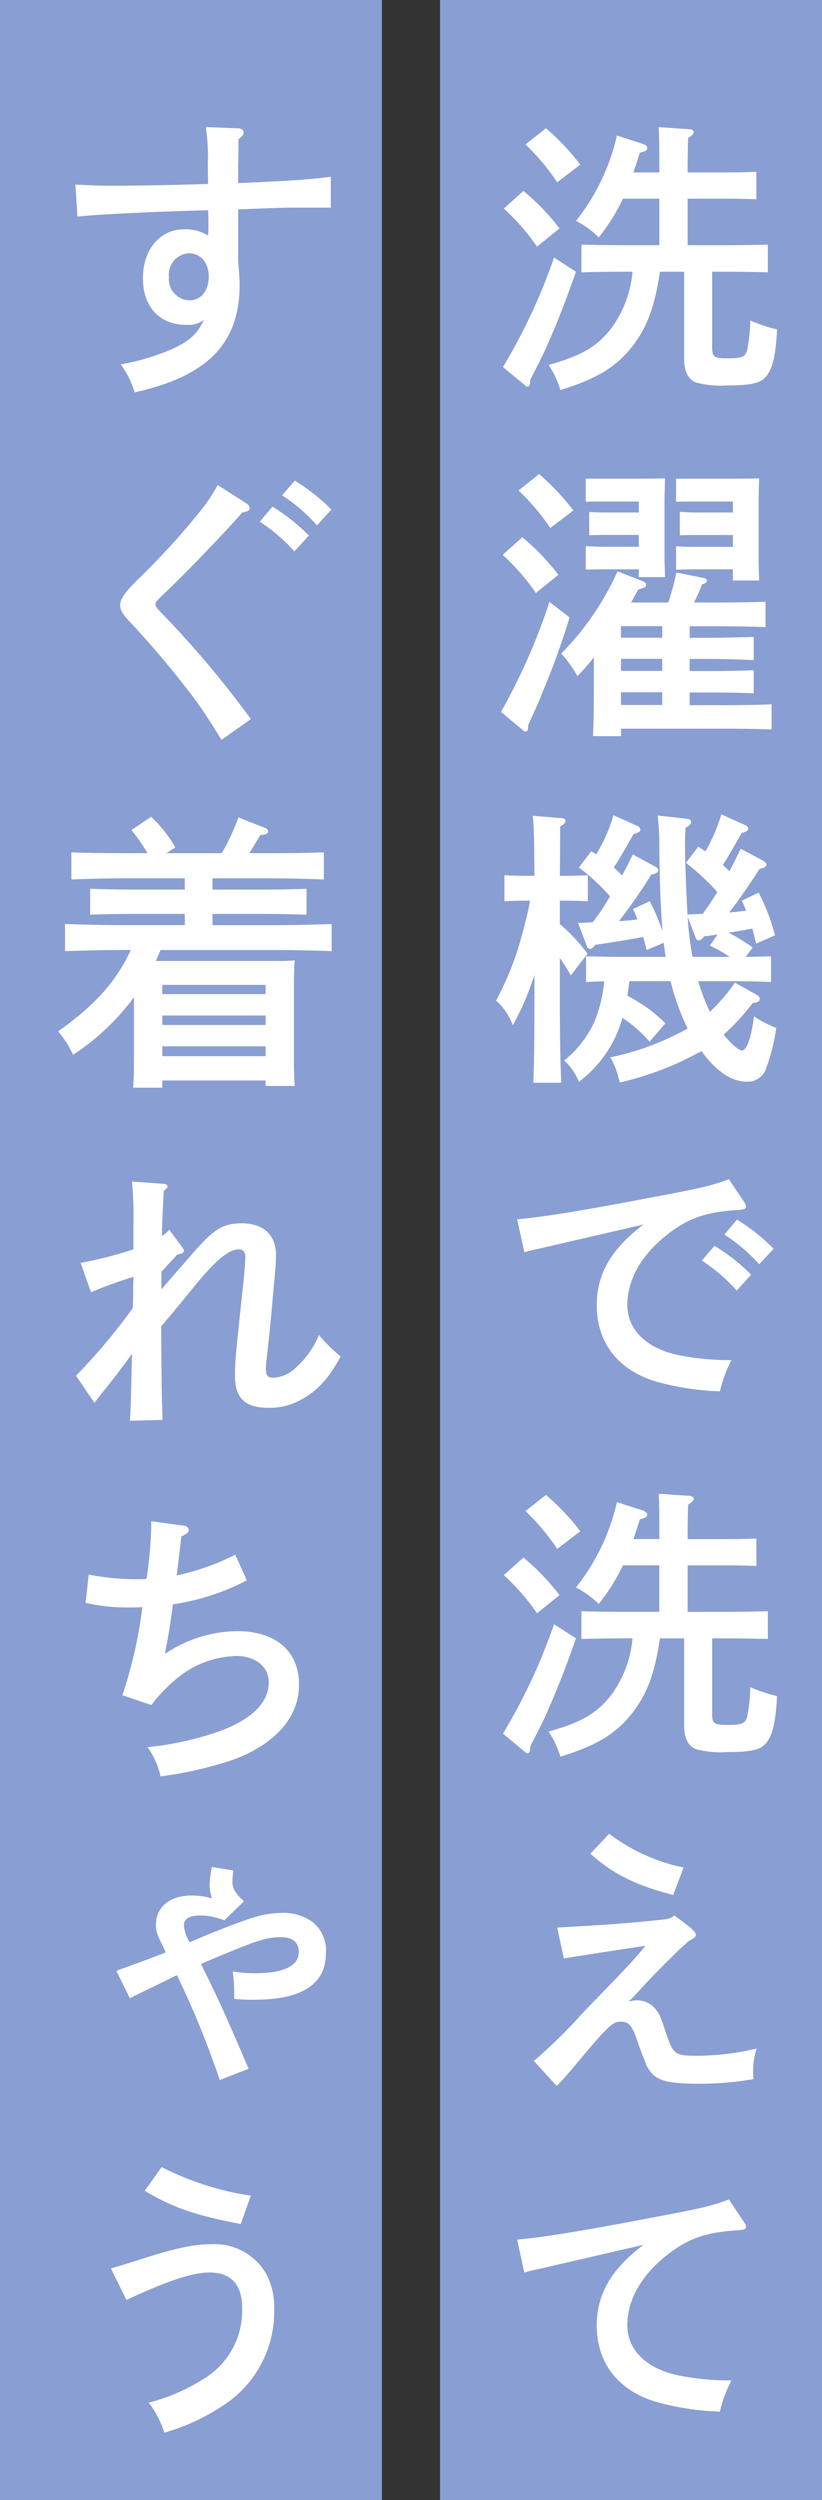 <svg xmlns="http://www.w3.org/2000/svg" width="99" height="301" viewBox="0 0 99 301">
  <rect x="0" y="0" width="99" height="301" fill="#333333" stroke="none"/>
  <g id="グループ_1205" data-name="グループ 1205" transform="translate(-138 -5700.914)">
    <rect id="長方形_318" data-name="長方形 318" width="46" height="301" transform="translate(191 5700.914)" fill="#899ed2"/>
    <g id="グループ_950" data-name="グループ 950" transform="translate(197.745 5716.221)">
      <path id="パス_1338" data-name="パス 1338" d="M250.8,20.356c-1.286,3.649-2.154,5.908-3.649,9.278-.452.973-.452.973-1.425,2.885a8.167,8.167,0,0,0-.452.938V33.7c0,.278-.1.487-.312.487-.139,0-.139,0-.487-.313l-2.467-2.05a69.1,69.1,0,0,0,6.151-13.171Zm-6.325-9.73a27.972,27.972,0,0,1,4.344,4.518l-2.71,2.189a26.471,26.471,0,0,0-4-4.587Zm2.711-7.541a27.924,27.924,0,0,1,4.135,4.379l-2.78,2.12a26.573,26.573,0,0,0-3.823-4.552Zm21.858,14.074c1.425,0,3.683-.035,4.865-.07v3.336c-1.286-.035-3.51-.07-4.865-.07h-1.842v9c0,1.286.174,1.425,1.98,1.425,1.6,0,1.981-.174,2.224-.938a18.617,18.617,0,0,0,.382-3.614,19.5,19.5,0,0,0,3.232,1.077c-.174,3.336-.591,5-1.529,5.873-.626.626-1.876.869-4.448.869a12.039,12.039,0,0,1-3.788-.348c-.938-.382-1.425-1.321-1.425-2.85V20.356h-2.919c-.626,4.274-1.564,6.707-3.336,9-1.981,2.5-4.274,3.892-8.653,5.247A10.807,10.807,0,0,0,247.5,31.58c4.066-1.147,5.908-2.259,7.61-4.483a13.447,13.447,0,0,0,2.5-6.742h-1.321c-1.459,0-3.405.035-4.83.07V17.09c1.321.035,3.3.07,4.83.07h4.552v-5.6h-4.378a23.844,23.844,0,0,1-2.919,4.657A10.464,10.464,0,0,0,250.8,14.24a25.807,25.807,0,0,0,4.934-10.286l2.919.938c.556.174.73.348.73.591s-.174.348-.9.556c-.243.834-.521,1.633-.765,2.363h3.127V7.047c0-2.224-.035-2.815-.069-4.1l3.579.243c.382,0,.626.139.626.348s-.174.417-.66.7c-.035.556-.035.556-.07,2.815V8.4h4.8c1.043,0,2.5-.034,3.475-.069v3.3c-.973-.035-2.432-.07-3.475-.07h-4.8v5.6Z" transform="translate(-241.177 -2.946)" fill="#fff"/>
      <path id="パス_1339" data-name="パス 1339" d="M249.138,216.614c-1.147,3.614-1.946,5.838-3.336,9.174-.382.973-.382.973-1.251,2.884-.174.382-.174.382-.417.939v.243c0,.278-.1.487-.313.487-.139,0-.139,0-.486-.313l-2.467-2.05a73.1,73.1,0,0,0,5.838-13.24Zm-5.7-9.661a28,28,0,0,1,4.344,4.518l-2.71,2.189a26.469,26.469,0,0,0-4-4.587Zm2.015-7.61a29.54,29.54,0,0,1,4.135,4.378l-2.78,2.12a26.416,26.416,0,0,0-3.822-4.517Zm6.6,22.066a26.3,26.3,0,0,1-1.98,2.259,14.633,14.633,0,0,0-1.946-2.711,33.794,33.794,0,0,0,6.776-9.9l2.954,1.147c.348.139.486.244.486.452,0,.278-.1.347-.938.591-.348.625-.625,1.112-.869,1.564h4.483a30.705,30.705,0,0,0,.973-3.614l3.3.66c.243.034.382.174.382.313,0,.209-.174.348-.591.452a21.72,21.72,0,0,1-.973,2.189h3.058c1.7,0,4.066-.035,5.56-.1v3.058c-1.494-.069-3.857-.1-5.56-.1h-3.579v1.39h2.155c1.7,0,4.066-.07,5.56-.1v2.78c-1.495-.069-3.857-.139-5.56-.139h-2.155v1.46h2.155c1.7,0,4.066-.035,5.56-.1v2.78c-1.495-.07-3.857-.1-5.56-.1h-2.155v1.529h4.344c1.668,0,4.031-.035,5.525-.1V230.1c-1.495-.07-3.857-.1-5.525-.1H255.323v.9h-3.371c.07-1.355.1-3.3.1-6.116Zm1.216-10.6c-.348,0-.9,0-2.189.035v-2.815c.8.035,1.6.07,2.189.07h4.2v-1.425h-4.2c-.452,0-1.286.035-1.772.035V203.9c.487.035.973.07,1.772.07h4.2v-1.32h-4.622c-1.008,0-1.6,0-1.772.035V199.9h5.7c1.738,0,2.189,0,3.857-.035-.035.9-.07,2.363-.07,3.058v5.421c0,1.321,0,1.633.07,3.406h-3.163v-.938Zm2.05,8.236h4.969v-1.39h-4.969Zm0,4h4.969v-1.459h-4.969Zm4.97,2.571h-4.969v1.529h4.969Zm3.649-14.8c-.591,0-1.668.035-1.981.035v-2.815c.313.035,1.39.07,1.981.07h4.865v-1.425h-4.483c-.556,0-.556,0-1.911.035V203.9c.695.035,1.285.07,1.911.07h4.483v-1.32h-4.518c-.521,0-1.807,0-2.328.035V199.9h6.151c1.772,0,2.467,0,3.857-.035-.035.661-.069,2.294-.069,3.058v5.8c0,1.321,0,1.6.069,3.44h-3.162v-1.355Z" transform="translate(-240.276 -157.573)" fill="#fff"/>
      <path id="パス_1340" data-name="パス 1340" d="M242.712,411.3a33.633,33.633,0,0,1-2.606,6.081,7.345,7.345,0,0,0-2.015-2.988,35.812,35.812,0,0,0,3.127-7.923c.521-1.911.764-2.989.973-4.1h-.348c-.938,0-2.015.035-2.745.07v-3.127c.764.035,2.016.069,2.745.069h.869c0-1.286-.035-2.537-.035-3.823-.035-1.147-.035-2.293-.174-3.405l3.44.278c.313,0,.521.139.521.348,0,.174-.174.382-.66.66,0,1.981,0,3.962-.035,5.942h.591c.729,0,2.015-.035,2.78-.069v3.127c-.73-.035-1.842-.07-2.78-.07h-.591v2.815a21.074,21.074,0,0,1,3.336,3.579l-2.016,2.606a19.568,19.568,0,0,0-1.32-2.085v4.865c0,4.552.069,7.923.174,10.147h-3.371c.1-2.259.139-5.664.139-10.147Zm26.688-3.753c-.139-.625-.278-1.216-.452-1.807-.973.174-1.911.348-2.85.487A24.717,24.717,0,0,1,268.983,408l-.834,1.147c1.008-.035,2.05-.035,3.058-.07v3.093c-1.286-.07-3.51-.1-4.83-.1H262.45a22.34,22.34,0,0,0,1.39,3.683,20.918,20.918,0,0,0,3.023-3.51l2.606,1.459c.243.139.382.313.382.487,0,.313-.209.417-.869.521a26.293,26.293,0,0,1-3.475,3.788c.834,1.077,1.807,1.911,2.189,1.911.591,0,1.112-1.459,1.459-4.1a14.131,14.131,0,0,0,2.676,1.39,22.8,22.8,0,0,1-1.216,4.865,2.317,2.317,0,0,1-2.4,1.6c-1.807,0-3.718-1.355-5.386-3.683A37.2,37.2,0,0,1,253,424.264l-.174-.626a9.573,9.573,0,0,0-.973-2.4,32.713,32.713,0,0,0,9.313-3.475,28.652,28.652,0,0,1-1.6-4.031c-.174-.556-.313-1.112-.452-1.668h-4.969c-.07.591-.139,1.181-.243,1.737a27.33,27.33,0,0,1,2.71,1.7c.66.521,1.286,1.077,1.876,1.633l-1.911,2.224a16.2,16.2,0,0,0-3.267-2.884,14.457,14.457,0,0,1-5.247,7.715,6.772,6.772,0,0,0-1.772-2.572,12.886,12.886,0,0,0,3.649-4.656,17.8,17.8,0,0,0,1.181-4.865c-.73,0-1.459.035-2.189.07v-3.093c1.321.035,3.3.07,4.83.07h4.761c-.1-.556-.174-1.147-.243-1.7l-2.05.869-.417-1.564c-1.911.348-3.823.66-5.769.938-.278.382-.452.486-.626.486-.208,0-.347-.139-.452-.486l-1.008-2.641c.591,0,1.182-.035,1.772-.07a27.2,27.2,0,0,0,2.085-3.127,25.436,25.436,0,0,0-3.753-3.475l1.495-1.946c.208.139.417.244.591.382a19.781,19.781,0,0,0,2.085-4.726l2.849,1.286a.542.542,0,0,1,.382.452c0,.209-.174.348-.8.521-1.46,2.537-1.738,3.058-2.4,4.031a13.325,13.325,0,0,1,1.008.973c.452-.834.869-1.7,1.286-2.537l2.641,1.425c.278.139.417.313.417.452,0,.278-.174.417-.834.556a64.062,64.062,0,0,1-3.892,5.595c.765-.035,1.494-.1,2.224-.208-.139-.417-.347-.834-.521-1.251l2.016-.938a27.486,27.486,0,0,1,1.529,3.614c-.208-2.572-.347-5.7-.382-9.869a30.872,30.872,0,0,0-.208-4.066l3.475.382c.382.035.556.174.556.382,0,.243-.174.452-.66.7-.07.869-.07,1.251-.07,1.946,0,1.842.1,4.9.278,8.132a1.429,1.429,0,0,0,.035.382c.591-.035,1.216-.069,1.807-.069.626-.869,1.216-1.738,1.772-2.641a27.808,27.808,0,0,0-3.788-3.51l1.494-1.946c.278.174.591.382.869.556a22,22,0,0,0,1.911-4.448l2.85,1.286c.243.1.382.243.382.417,0,.243-.139.347-.8.556-1.355,2.363-1.668,2.954-2.259,3.823.278.243.521.487.8.765.487-.9.9-1.807,1.355-2.711l2.676,1.425c.243.139.417.313.417.452,0,.278-.174.417-.834.556-1.251,1.946-2.294,3.475-3.649,5.247.7-.07,1.355-.139,2.05-.209-.174-.417-.313-.8-.521-1.216l2.015-.973a24.623,24.623,0,0,1,1.981,5.143Zm-8.236-3.232a37.477,37.477,0,0,0,.591,4.83h4.483a16.324,16.324,0,0,0-2.4-1.355l.938-1.355c-.556.1-1.077.174-1.633.243-.278.348-.452.486-.625.486-.208,0-.348-.139-.452-.486Z" transform="translate(-238.09 -309.24)" fill="#fff"/>
      <path id="パス_1341" data-name="パス 1341" d="M277.331,601.221c.243.382.243.382.243.591,0,.278-.139.347-1.112.417-3.579.243-5.595.9-7.958,2.641-3.371,2.5-5.213,5.6-5.213,8.792,0,2.989,2.328,5.247,6.22,6.047a31.813,31.813,0,0,0,6.325.591,14.8,14.8,0,0,0-1.39,3.753,32.476,32.476,0,0,1-7.471-1.112c-4.691-1.321-7.367-4.656-7.367-9.244,0-3.788,1.738-6.776,5.629-9.73-3.128.73-10.668,2.468-12.614,2.919-.869.174-1.077.243-1.737.417l-.869-3.961c3.127-.278,7.471-.973,15.5-2.5,6.811-1.286,7.749-1.494,10.008-2.328Zm-3.545,5.317a22.4,22.4,0,0,1,4.413,3.475l-1.738,1.911a20.381,20.381,0,0,0-4.2-3.614Zm2.711-3.162a23.726,23.726,0,0,1,4.413,3.51l-1.737,1.877a20.2,20.2,0,0,0-4.2-3.579Z" transform="translate(-247.48 -471.845)" fill="#fff"/>
      <path id="パス_1342" data-name="パス 1342" d="M250.8,794.017c-1.286,3.649-2.154,5.908-3.649,9.279-.452.973-.452.973-1.425,2.884a8.145,8.145,0,0,0-.452.938v.243c0,.278-.1.487-.312.487-.139,0-.139,0-.487-.313l-2.467-2.05a69.1,69.1,0,0,0,6.151-13.171Zm-6.325-9.73a27.972,27.972,0,0,1,4.344,4.517l-2.71,2.189a26.466,26.466,0,0,0-4-4.587Zm2.711-7.541a27.941,27.941,0,0,1,4.135,4.379l-2.78,2.12a26.591,26.591,0,0,0-3.823-4.552Zm21.858,14.074c1.425,0,3.683-.035,4.865-.069v3.336c-1.286-.035-3.51-.07-4.865-.07h-1.842v9c0,1.286.174,1.425,1.98,1.425,1.6,0,1.981-.174,2.224-.938a18.623,18.623,0,0,0,.382-3.614,19.488,19.488,0,0,0,3.232,1.077c-.174,3.336-.591,5-1.529,5.873-.626.625-1.876.869-4.448.869a12.04,12.04,0,0,1-3.788-.348c-.938-.382-1.425-1.32-1.425-2.849V794.017h-2.919c-.626,4.275-1.564,6.707-3.336,9-1.981,2.5-4.274,3.892-8.653,5.247a10.807,10.807,0,0,0-1.425-3.023c4.066-1.147,5.908-2.258,7.61-4.483a13.447,13.447,0,0,0,2.5-6.742h-1.321c-1.459,0-3.405.035-4.83.07v-3.336c1.321.034,3.3.069,4.83.069h4.552v-5.6h-4.378a23.839,23.839,0,0,1-2.919,4.657A10.474,10.474,0,0,0,250.8,787.9a25.806,25.806,0,0,0,4.934-10.286l2.919.938c.556.174.73.348.73.591s-.174.347-.9.556c-.243.834-.521,1.633-.765,2.363h3.127v-1.355c0-2.224-.035-2.815-.069-4.1l3.579.243c.382,0,.626.139.626.348s-.174.417-.66.7c-.035.556-.035.556-.07,2.815v1.355h4.8c1.043,0,2.5-.035,3.475-.07v3.3c-.973-.035-2.432-.07-3.475-.07h-4.8v5.6Z" transform="translate(-241.177 -612.064)" fill="#fff"/>
      <path id="パス_1343" data-name="パス 1343" d="M259.493,996.428a60.443,60.443,0,0,0,5.942-5.838c5.56-5.734,5.977-6.186,7.506-8.027-5.525.834-8.826,1.355-9.834,1.529l-.8-3.718c6.846-.382,8.618-.521,13.136-1.008a2.086,2.086,0,0,0,.973-.452c.313.243.556.417.7.521,1.459,1.077,1.876,1.494,1.876,1.807,0,.174-.1.313-.382.487a4.436,4.436,0,0,0-.729.487c-.278.278-.278.278-.9.834-1.529,1.494-2.989,2.954-4.344,4.413-.9,1.008-1.008,1.112-1.738,1.842a3.057,3.057,0,0,1,1.008-.174,2.868,2.868,0,0,1,2.363,1.216c.382.487.452.661,1.251,3.058.765,2.189,1.043,2.4,3.44,2.4a31.059,31.059,0,0,0,7.367-.869,8.909,8.909,0,0,0-.382,3.683,37.714,37.714,0,0,1-6.429.556c-3.232,0-4.552-.243-5.49-.938a3.8,3.8,0,0,1-1.182-1.842c-.278-.66-.729-1.876-.9-2.4-.625-1.841-1.008-2.293-1.981-2.293-1.008,0-1.494.452-5.873,5.7-.869,1.008-1.112,1.286-1.842,2.05Zm16.784-19.981c-4.587-1.182-7.263-2.537-9.973-4.969l2.259-2.4a22.3,22.3,0,0,0,8.966,4.066Z" transform="translate(-254.941 -763.601)" fill="#fff"/>
      <path id="パス_1344" data-name="パス 1344" d="M277.33,1178.812c.243.382.243.382.243.591,0,.278-.139.348-1.112.417-3.579.243-5.595.9-7.958,2.641-3.371,2.5-5.213,5.595-5.213,8.792,0,2.989,2.328,5.247,6.22,6.047a31.835,31.835,0,0,0,6.325.591,14.813,14.813,0,0,0-1.39,3.753,32.466,32.466,0,0,1-7.471-1.112c-4.691-1.321-7.367-4.656-7.367-9.244,0-3.788,1.737-6.776,5.629-9.73-3.128.73-10.668,2.467-12.614,2.919-.869.174-1.077.243-1.738.417l-.869-3.962c3.127-.278,7.472-.973,15.5-2.5,6.811-1.286,7.749-1.494,10.008-2.328Z" transform="translate(-247.48 -926.593)" fill="#fff"/>
    </g>
    <g id="グループ_951" data-name="グループ 951" transform="translate(0 2556.914)">
      <rect id="長方形_306" data-name="長方形 306" width="46" height="301" transform="translate(138 3144)" fill="#899ed2"/>
      <g id="グループ_943" data-name="グループ 943" transform="translate(145 3159.306)">
        <path id="パス_1345" data-name="パス 1345" d="M29.334.142c.452,0,.73.208.73.486s-.139.452-.625.834c0,1.251,0,2.259-.035,2.884v2.4c6.29-.278,8.444-.417,11.155-.765V9.7H36.249c-1.494,0-1.494,0-6.846.208v6.221c.139,1.668.174,2.224.174,2.884,0,7.02-3.857,10.981-12.649,12.927a10.546,10.546,0,0,0-1.668-3.371A27.8,27.8,0,0,0,21.2,26.83c2.293-1.008,3.3-1.911,4.066-3.614a3.016,3.016,0,0,1-2.12.591c-3.2,0-5.213-2.154-5.213-5.595,0-3.475,2.05-5.908,4.97-5.908a5.059,5.059,0,0,1,2.884.765c.035-.625.035-.973.035-1.216,0-.1,0-1.425-.035-1.842-6.568.174-13.205.487-15.742.765L9.8,6.918c1.981.1,2.85.139,4.2.139,3.475,0,6.915-.07,11.78-.209l-.035-2.294A24.485,24.485,0,0,0,25.511,0ZM23.5,15.189a2.559,2.559,0,0,0-2.433,2.85,2.539,2.539,0,0,0,2.5,2.815c1.355,0,2.294-1.147,2.294-2.85,0-1.668-.973-2.815-2.363-2.815" transform="translate(-7.719 -0.003)" fill="#fff"/>
        <path id="パス_1346" data-name="パス 1346" d="M50.35,202.906a.722.722,0,0,1,.382.556c0,.278-.243.417-.9.521-1.564,1.842-6.568,7.089-9.139,9.522-1.112,1.042-1.321,1.286-1.321,1.529,0,.208.174.487.625.938a119.5,119.5,0,0,1,10.877,12.893l-3.545,2.5c-.869-1.46-2.12-3.405-3.266-4.97a114.077,114.077,0,0,0-7.506-8.965c-1.112-1.147-1.425-1.668-1.425-2.294,0-.765.66-1.668,2.467-3.406a88.816,88.816,0,0,0,7.575-8.409,19.008,19.008,0,0,0,1.7-2.641Zm3.128.382a23.315,23.315,0,0,1,4.378,3.475l-1.738,1.911a20.945,20.945,0,0,0-4.17-3.579Zm2.676-3.127a22.4,22.4,0,0,1,4.413,3.475l-1.737,1.911a19.384,19.384,0,0,0-4.2-3.614Z" transform="translate(-27.658 -157.591)" fill="#fff"/>
        <path id="パス_1347" data-name="パス 1347" d="M12.336,406.531c-.174.452-.382.9-.591,1.321H25.959c1.042,0,1.737,0,2.537-.069-.07.626-.1,1.981-.1,3.093v8.444c0,1.633.035,2.78.1,3.579h-3.51v-.66H12.545v.869H9.035c.07-.8.1-1.981.1-3.684V412.23c-.244.313-.487.66-.765.973a28.106,28.106,0,0,1-6.568,5.942A12.2,12.2,0,0,0,0,416.33c4.379-3.128,6.95-5.907,8.757-9.8H7.784c-1.946,0-5.039.069-6.95.139V403.4c1.807.069,4.934.139,6.95.139h7.471v-1.355H9.417c-1.807,0-4.1.035-5.56.1v-3.128c1.459.069,3.753.1,5.56.1h5.838v-1.355h-7.4c-1.7,0-4.761.07-6.255.139v-3.267c1.425.07,4.448.1,6.255.1h2.919a22.38,22.38,0,0,0-1.946-2.78l2.363-1.6a15.059,15.059,0,0,1,2.919,3.683l-1.077.7H19.7a25.327,25.327,0,0,0,2.015-4.309l3.267,1.286a.487.487,0,0,1,.313.417q0,.365-.938.417c-.66,1.077-1.008,1.668-1.32,2.189h2.745c1.911,0,4.691-.035,6.22-.1v3.267c-1.633-.07-4.378-.139-6.22-.139H18.592v1.355h5.8c1.6,0,4.031-.035,5.525-.1v3.128c-1.494-.069-3.927-.1-5.525-.1h-5.8v1.355h7.436c2.189,0,5.143-.07,6.916-.139v3.267c-1.842-.07-4.8-.139-6.916-.139Zm12.649,4.2H12.545v1.112H24.986Zm0,3.683H12.545v1.147H24.986Zm0,3.718H12.545v1.182H24.986Z" transform="translate(0 -307.457)" fill="#fff"/>
        <path id="パス_1348" data-name="パス 1348" d="M20.417,609.872c.765-.9.765-.9,3.614-4.17,2.71-3.128,3.788-3.788,6.081-3.788,2.572,0,4.1,1.39,4.1,3.753,0,.8-.069,1.772-.174,2.85-.07.869-.174,1.772-.243,2.745-.313,3.475-.313,3.475-.764,7.471l-.035.625c0,.9.209,1.147.973,1.147a4.286,4.286,0,0,0,2.71-1.286,10.778,10.778,0,0,0,2.711-3.857A18.3,18.3,0,0,0,42,617.933c-1.494,2.78-2.919,4.309-5.108,5.386a7.49,7.49,0,0,1-3.614.8c-2.815,0-4-1.181-4-3.857,0-1.633.035-2.12.973-10.877.139-1.112.278-3.058.278-3.44,0-.556-.278-.9-.765-.9-1.251,0-2.78,1.286-5.351,4.413-1.494,1.842-1.911,2.363-4.031,4.865.07,8.41.07,8.41.174,11.259l-3.927.1c.1-1.772.1-1.772.243-8.062-1.321,1.842-2.293,3.093-3.023,4-.765.938-1.008,1.251-1.494,1.911l-2.224-3.267a73.007,73.007,0,0,0,6.707-7.958l.139-.243c.035-.973.035-1.737.035-2.224s.035-1.008.035-1.494c-.278.1-.347.1-.938.313a42.778,42.778,0,0,0-4.17,1.564l-1.251-3.544a47.735,47.735,0,0,0,6.359-1.633v-3.162a43.492,43.492,0,0,0-.174-5l3.823.278c.278,0,.452.139.452.347,0,.139-.07.208-.452.487l-.174,3.544c-.035.973-.035,1.6-.035,1.911a4.138,4.138,0,0,0,.869-.764l1.494,2.015c.208.313.278.348.278.487,0,.243-.208.383-.8.486-.347.382-.347.382-1.286,1.39-.521.591-.521.591-.625.66Z" transform="translate(-7.976 -469.931)" fill="#fff"/>
        <path id="パス_1349" data-name="パス 1349" d="M27.441,789.741a.59.59,0,0,1,.521.521c0,.243-.208.417-.9.764-.417,3.649-.452,3.788-.556,4.692a29.05,29.05,0,0,0,7.054-2.5l1.39,3.093a28.187,28.187,0,0,1-8.9,2.884c-.382,2.884-.591,4-.973,5.977a15.761,15.761,0,0,1,8.722-2.745c4.622,0,7.437,2.4,7.437,6.429,0,3.927-2.849,7.158-7.888,9.035a45.5,45.5,0,0,1-8.792,2.015,9.461,9.461,0,0,0-1.564-3.51,38.033,38.033,0,0,0,8.549-1.876c4-1.459,6.047-3.475,6.047-5.942,0-1.877-1.6-3.162-3.892-3.162a11.674,11.674,0,0,0-7.541,3.023,18.658,18.658,0,0,0-2.711,2.884l-3.475-1.182a55.649,55.649,0,0,0,2.4-10.6c-.9.035-1.286.035-1.668.035a23.072,23.072,0,0,1-5.178-.556l.382-3.405a29.946,29.946,0,0,0,5.838.556c.452,0,.7,0,1.112-.035a2.623,2.623,0,0,0,.07-.382,49.825,49.825,0,0,0,.521-6.568Z" transform="translate(-12.221 -621.34)" fill="#fff"/>
        <path id="パス_1350" data-name="パス 1350" d="M38.705,994.66c-.834-1.668-.938-1.981-.938-2.78,0-2.12,1.7-3.51,4.239-3.51a8.209,8.209,0,0,1,2.5.348,5.522,5.522,0,0,1-.278-1.737,12.653,12.653,0,0,1,.278-2.051l2.572.417c-.07.765-.1,1.008-.1,1.355,0,.834.348,1.425,1.39,2.363L46,991.359a8.243,8.243,0,0,0-2.815-.591c-1.39,0-2.05.383-2.05,1.216A4.636,4.636,0,0,0,41.832,994c2.849-1.251,5.942-2.432,7.576-2.954a12.453,12.453,0,0,1,3.614-.591,5.958,5.958,0,0,1,3.614,1.112,4.355,4.355,0,0,1,1.6,3.753c0,3.718-2.884,5.595-8.618,5.595a21.894,21.894,0,0,1-2.433-.1,18.717,18.717,0,0,0-.174-3.3,16.408,16.408,0,0,0,2.78.208c3.371,0,5.178-.9,5.178-2.537,0-1.182-.73-1.807-2.154-1.807-1.46,0-2.711.347-5.8,1.633-1.737.695-2.537,1.042-3.823,1.6,2.294,4.657,2.676,5.491,5.734,12.615l-3.475,1.355A109.264,109.264,0,0,0,40.3,997.961c-.382.174-.66.313-.869.417-1.946.973-3.684,1.772-4.8,2.363l-1.633-3.3c1.181-.452,1.251-.452,2.085-.764,1.876-.7,2.294-.834,3.857-1.46Z" transform="translate(-25.986 -775.454)" fill="#fff"/>
        <path id="パス_1351" data-name="パス 1351" d="M29.9,1167.057c1.425-.417,1.911-.556,3.162-.973,4.691-1.494,6.742-1.946,9.1-1.946a7.148,7.148,0,0,1,6.429,3.545,8.552,8.552,0,0,1,.973,4.343,13.425,13.425,0,0,1-5.456,11.051,24.989,24.989,0,0,1-7.784,3.753,11.214,11.214,0,0,0-1.876-3.614,22.383,22.383,0,0,0,6.429-2.745,9.593,9.593,0,0,0,4.83-8.618c0-2.85-1.321-4.309-3.927-4.309-2.016,0-4.9.938-10.008,3.3Zm15.637-5.352c-5.421-1.008-8.271-2.015-11.572-4l2.05-2.85a34.845,34.845,0,0,0,10.738,3.44Z" transform="translate(-23.542 -909.243)" fill="#fff"/>
      </g>
    </g>
  </g>
</svg>
